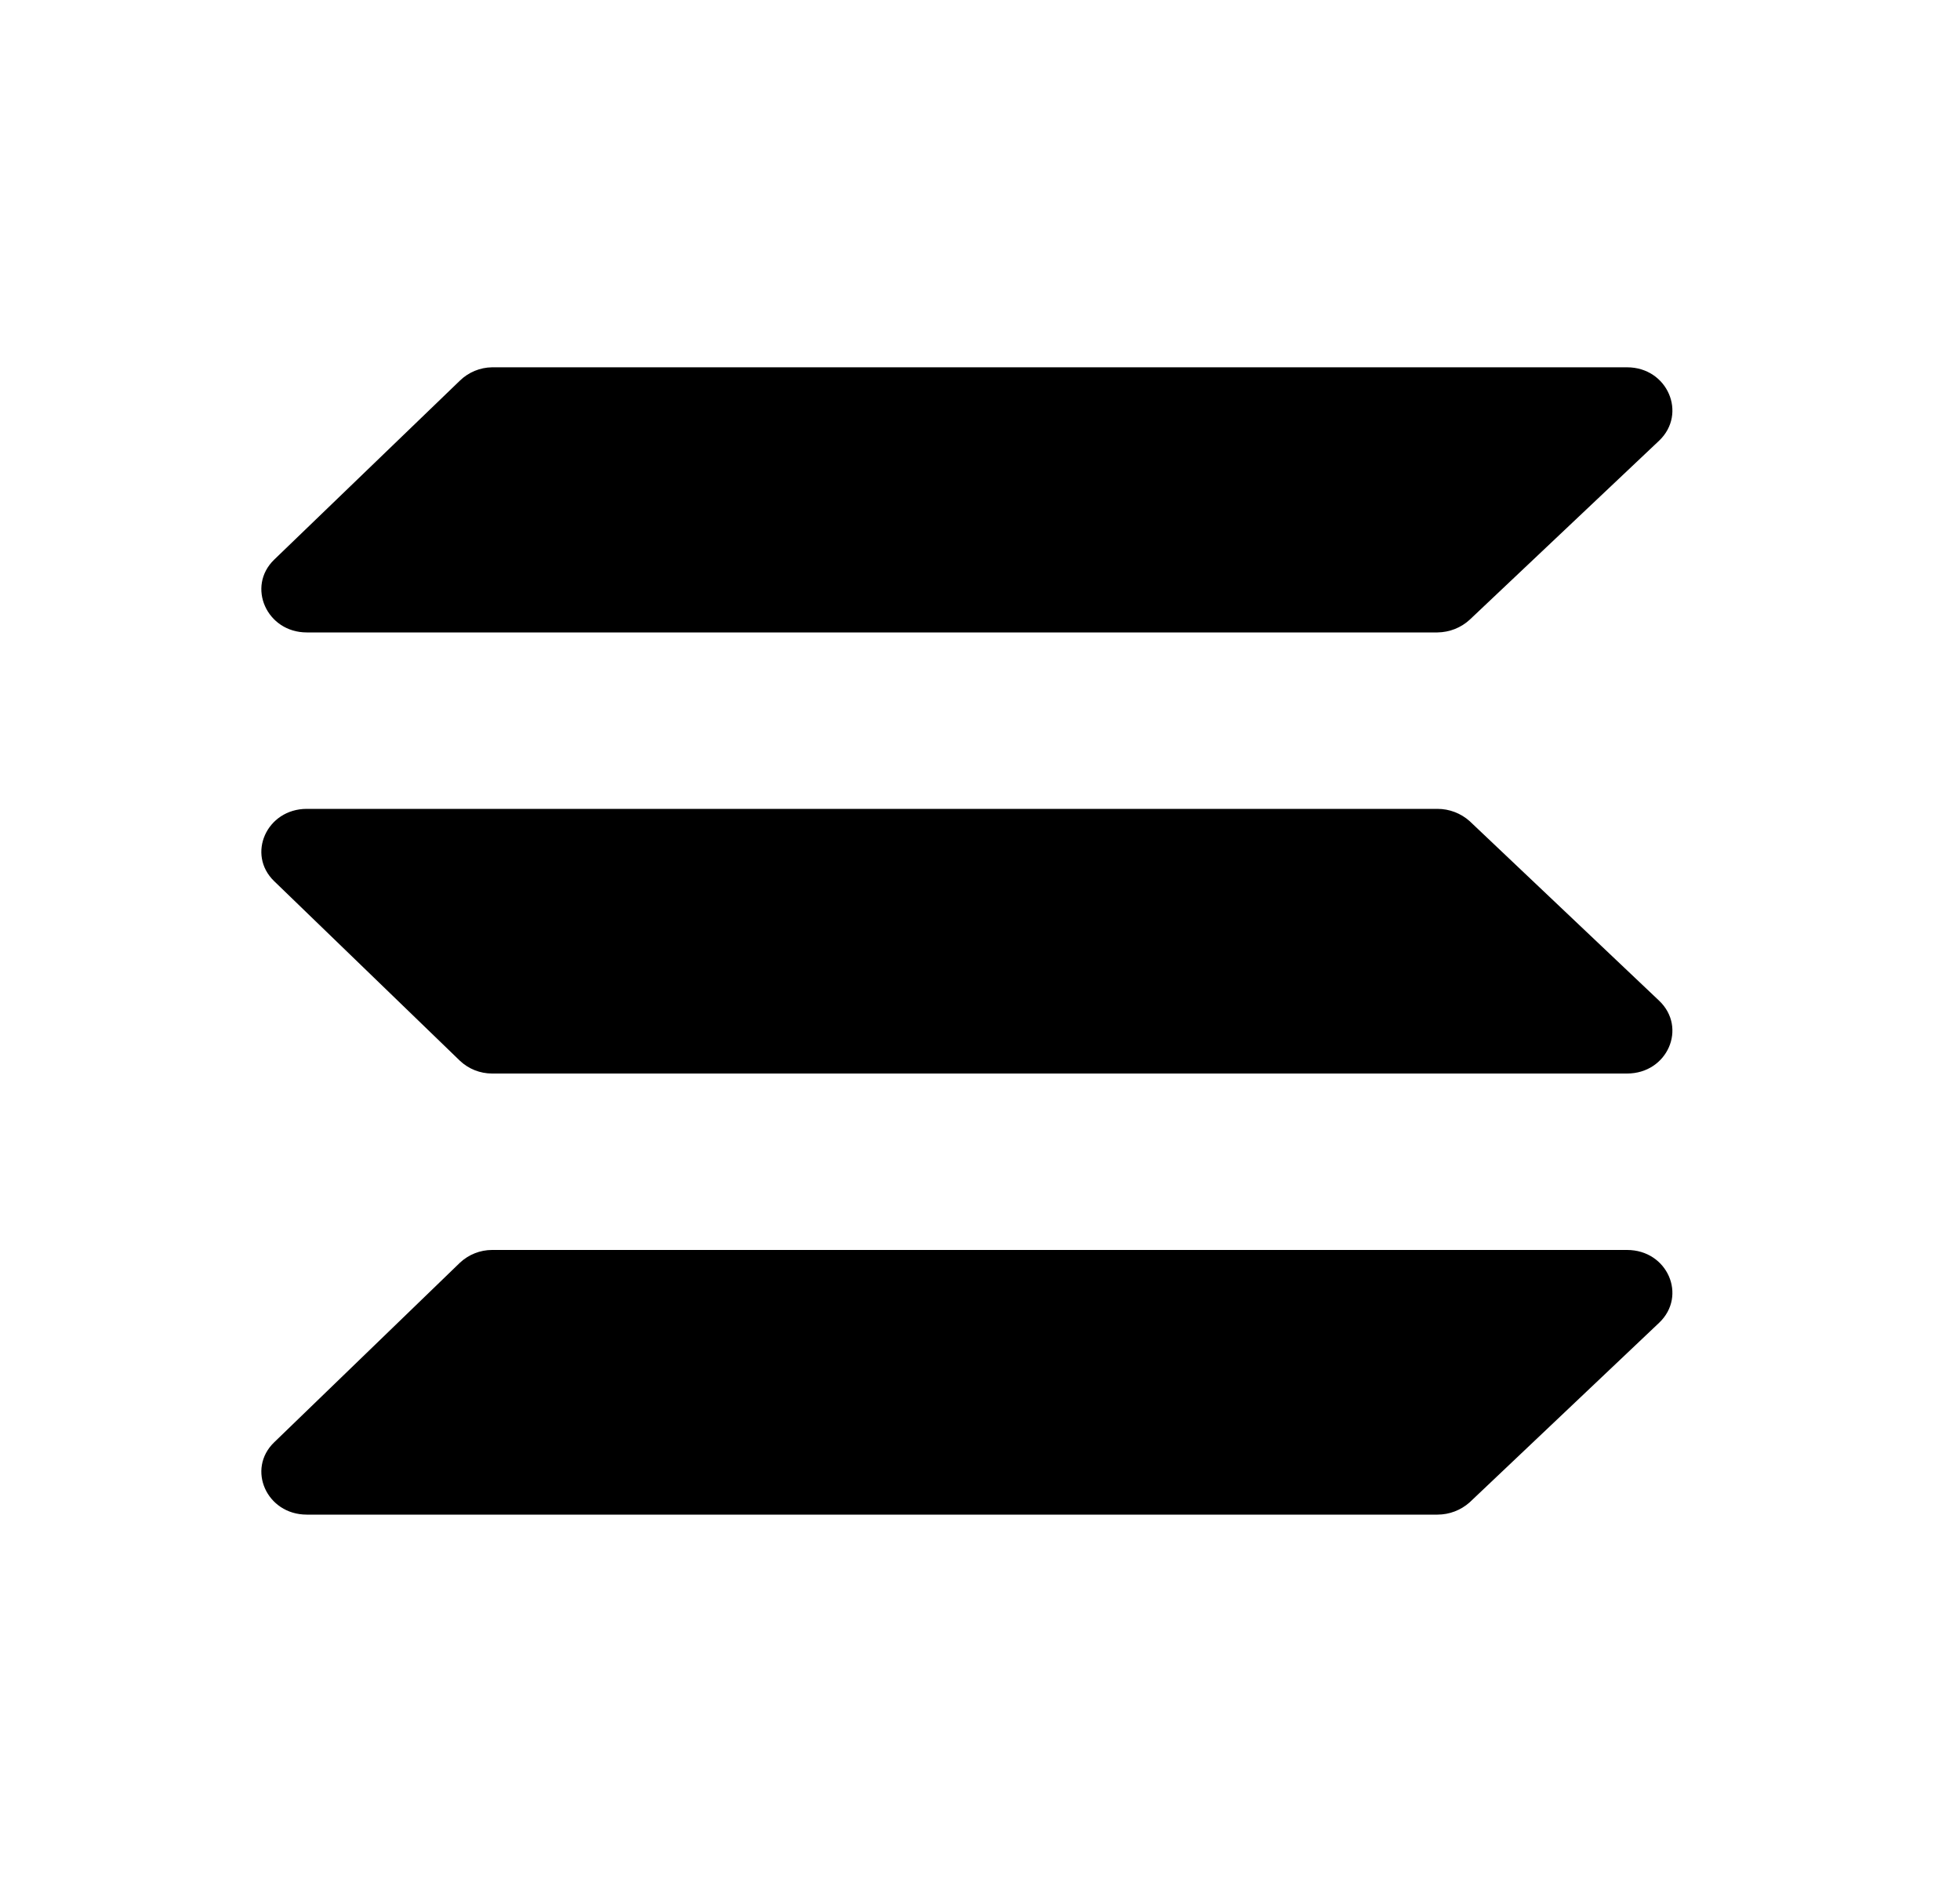 <svg width="25" height="24" viewBox="0 0 25 24" fill="none" xmlns="http://www.w3.org/2000/svg">
<path d="M18.746 7.903C18.634 8.006 18.488 8.063 18.335 8.065H3.913C3.401 8.065 3.143 7.48 3.497 7.137L5.866 4.854C5.976 4.747 6.123 4.686 6.276 4.684H20.753C21.27 4.684 21.523 5.275 21.163 5.619L18.746 7.903ZM18.746 19.158C18.633 19.259 18.487 19.315 18.335 19.315H3.913C3.401 19.315 3.143 18.735 3.497 18.393L5.866 16.103C5.977 15.999 6.124 15.94 6.276 15.94H20.753C21.27 15.94 21.523 16.525 21.163 16.868L18.746 19.158ZM18.746 10.472C18.633 10.371 18.487 10.315 18.335 10.315H3.913C3.401 10.315 3.143 10.895 3.497 11.237L5.866 13.527C5.977 13.632 6.124 13.69 6.276 13.69H20.753C21.27 13.69 21.523 13.105 21.163 12.762L18.746 10.472Z" fill="black"/>
</svg>
